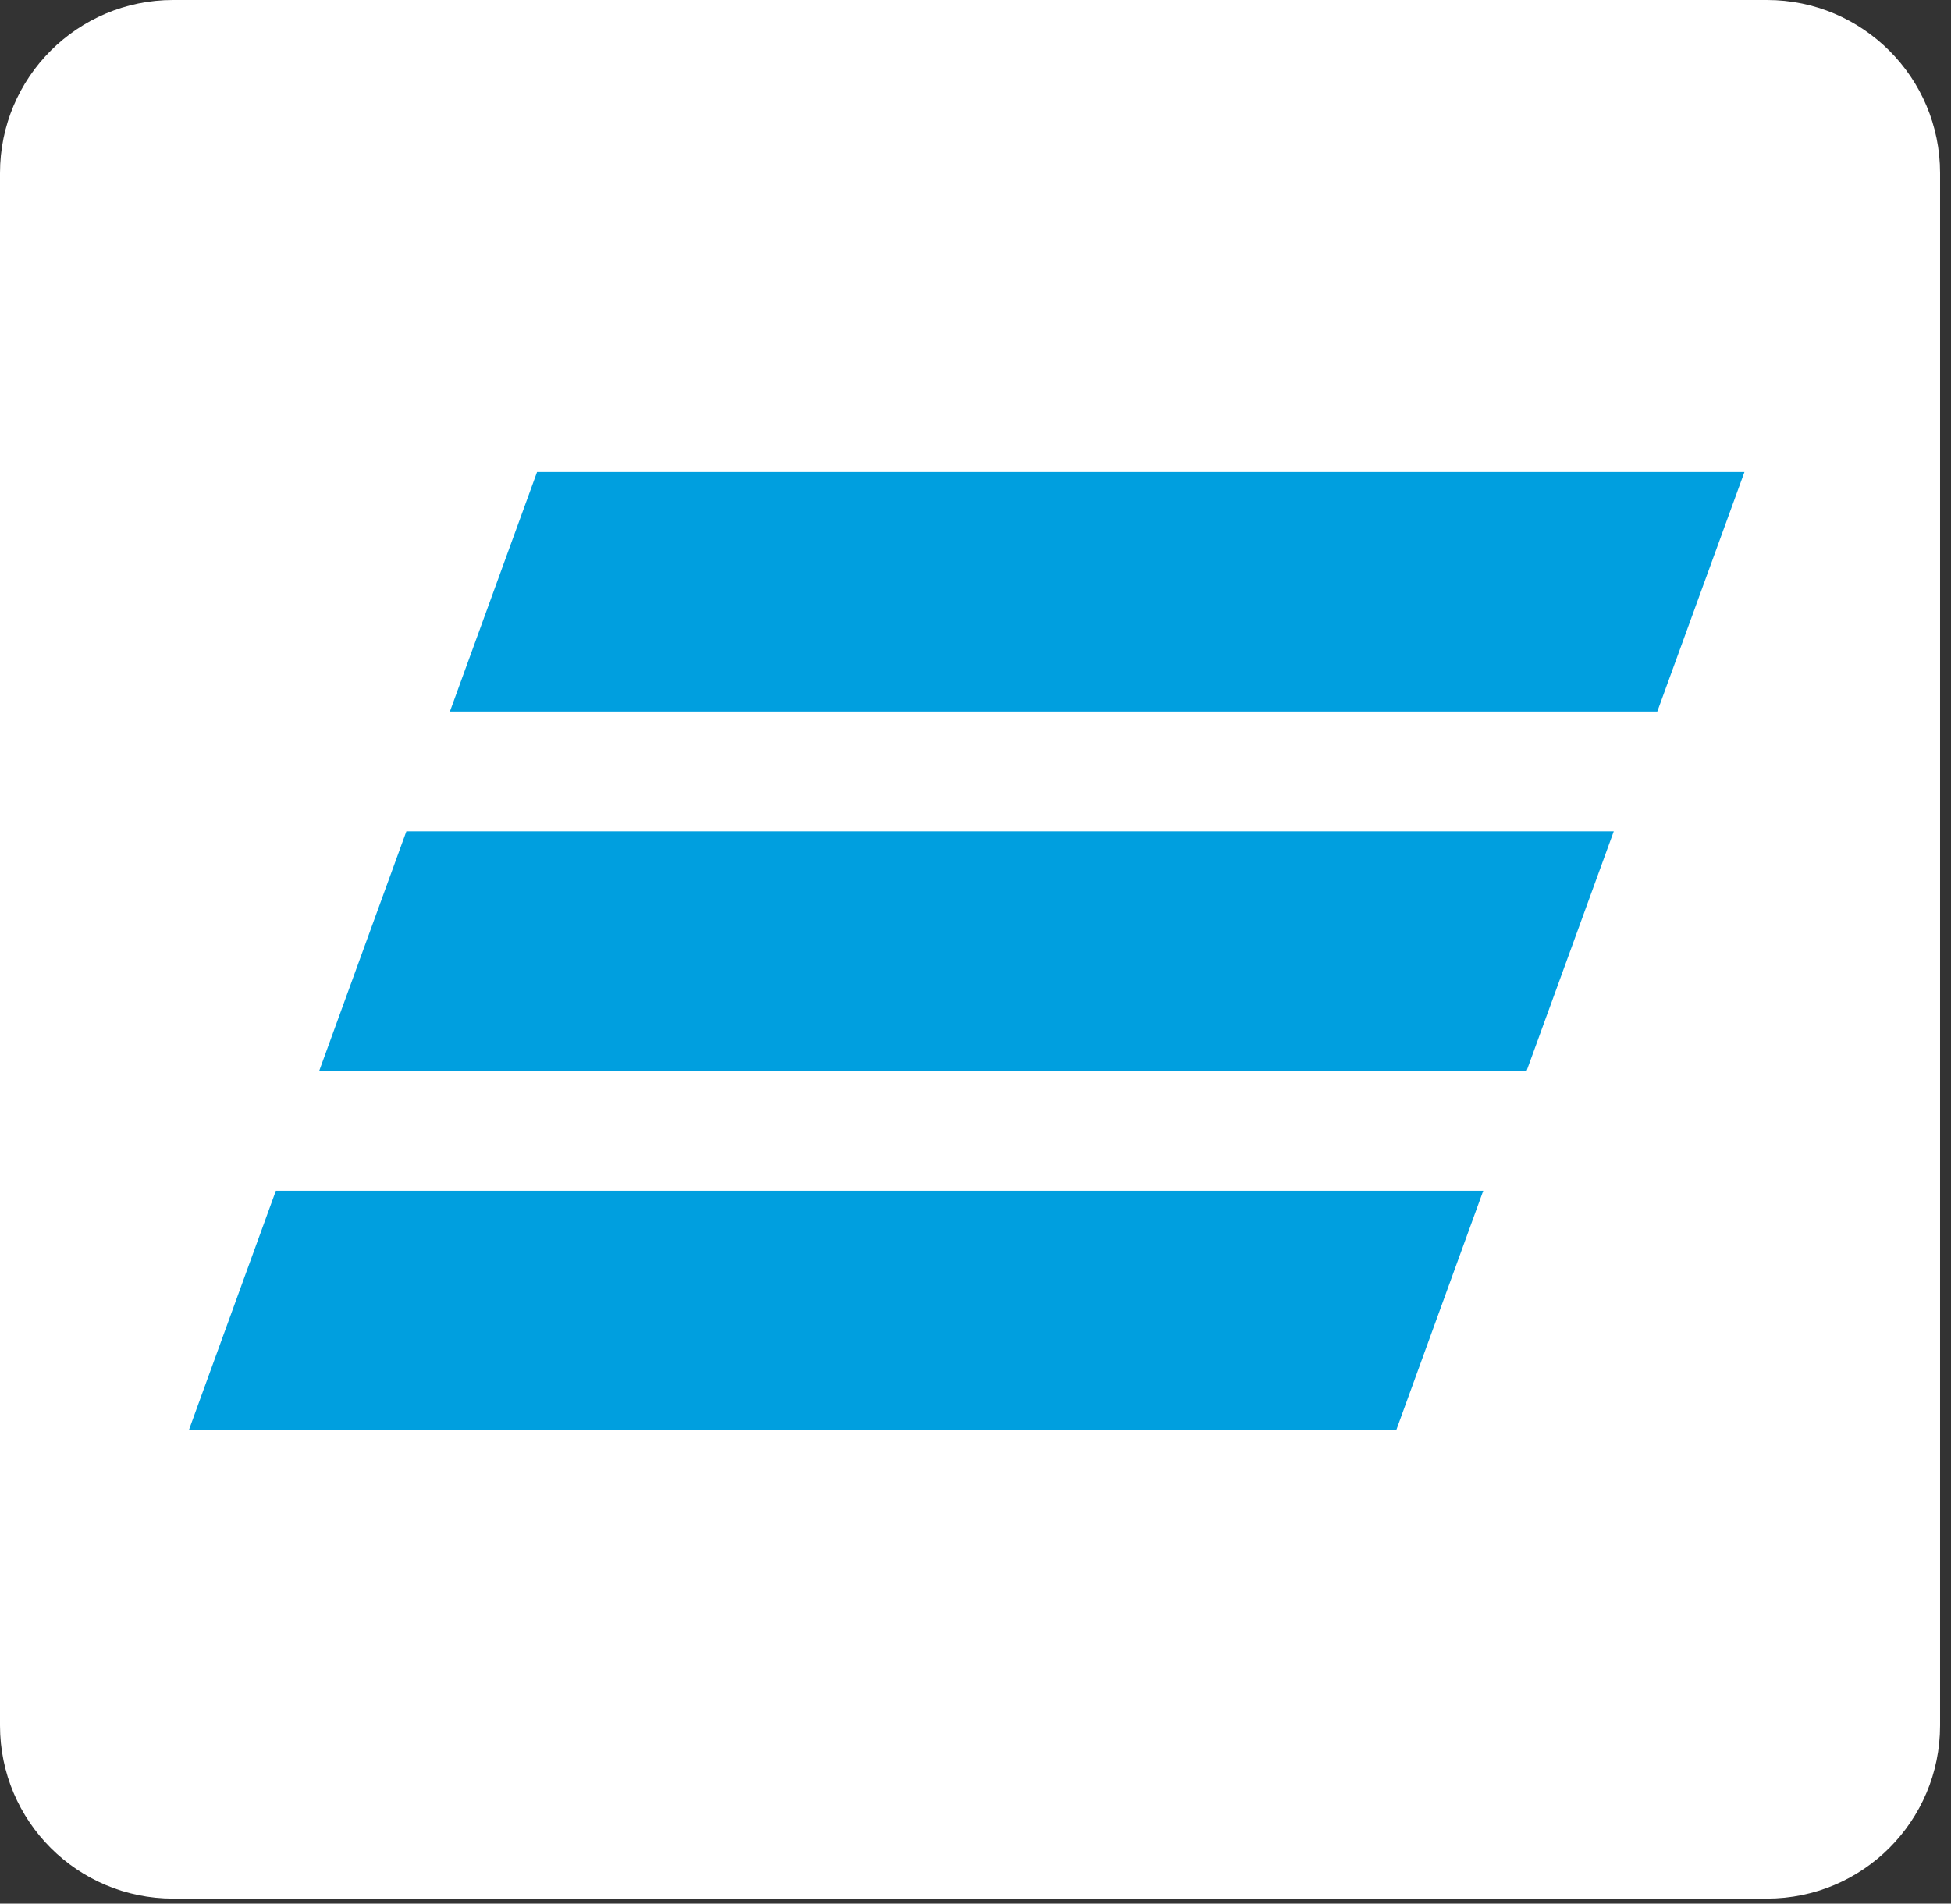 <?xml version="1.0" encoding="UTF-8"?> <svg xmlns="http://www.w3.org/2000/svg" width="124" height="121" viewBox="0 0 124 121" fill="none"><rect x="0" y="0" width="124" height="121" fill="#333333" stroke="none"/> <path d="M0 11C0 4.925 4.925 0 11 0H112.305C118.38 0 123.305 4.925 123.305 11V109.681C123.305 115.756 118.38 120.681 112.305 120.681H11C4.925 120.681 0 115.756 0 109.681V11Z" fill="white"></path> <path fill-rule="evenodd" clip-rule="evenodd" d="M34.134 30L28.594 45.228H105.333L110.873 30H34.134ZM25.827 52.842L20.287 68.071H97.026L102.566 52.842H25.827ZM17.534 75.685L12 90.913H88.739L94.272 75.685H17.534Z" fill="#009FDF"></path> </svg> 